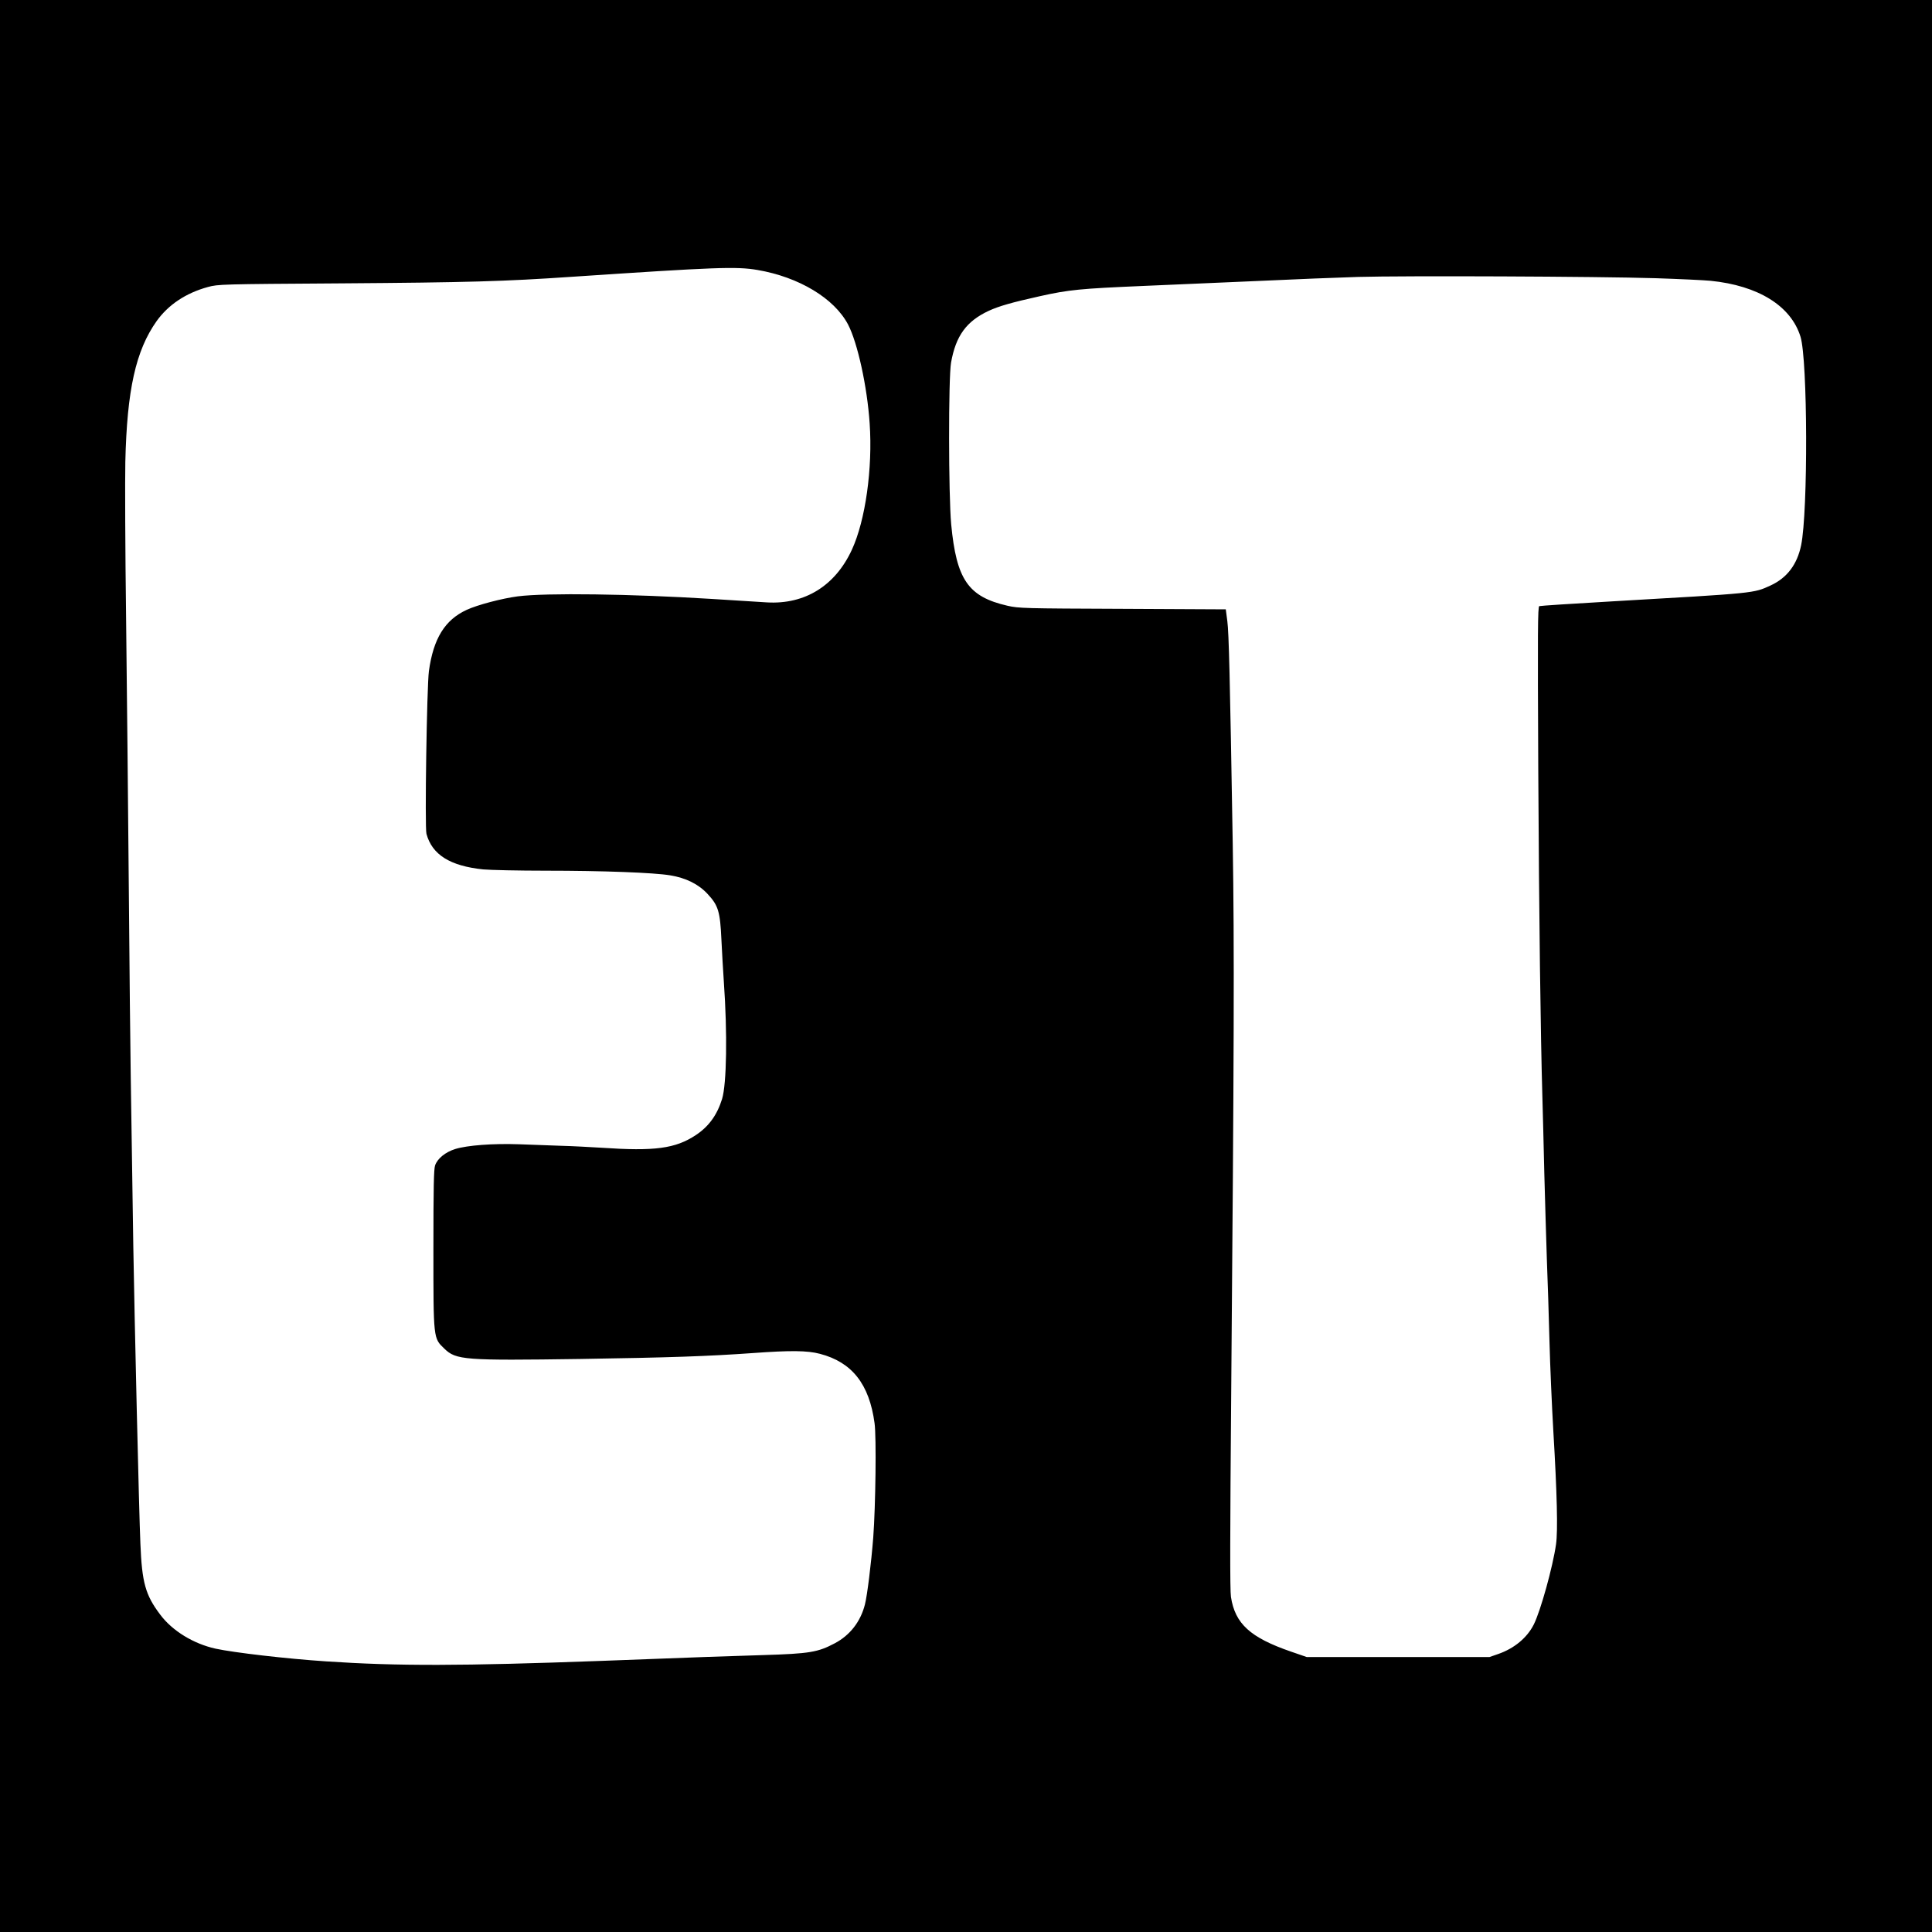 <?xml version="1.0" standalone="no"?>
<!DOCTYPE svg PUBLIC "-//W3C//DTD SVG 20010904//EN"
 "http://www.w3.org/TR/2001/REC-SVG-20010904/DTD/svg10.dtd">
<svg version="1.0" xmlns="http://www.w3.org/2000/svg"
 width="1500pt" height="1500pt" viewBox="0 0 1500 1500"
 preserveAspectRatio="xMidYMid meet">
<g transform="translate(0,1500) scale(0.1,-0.1)"
fill="#000000" stroke="none">
<path d="M0 7500 l0 -7500 7500 0 7500 0 0 7500 0 7500 -7500 0 -7500 0 0
-7500z m5881 5404 c322 -55 596 -220 703 -423 74 -141 149 -483 168 -768 24
-351 -33 -753 -138 -981 -129 -280 -365 -426 -659 -409 -55 4 -248 15 -430 27
-628 39 -1285 48 -1505 20 -122 -16 -313 -66 -397 -105 -169 -78 -258 -222
-293 -475 -16 -118 -33 -1213 -19 -1264 44 -162 183 -249 440 -276 56 -5 274
-10 486 -10 446 0 840 -15 966 -36 123 -20 221 -69 291 -145 83 -89 97 -136
107 -354 5 -99 13 -247 19 -330 28 -396 22 -791 -14 -908 -39 -125 -104 -214
-204 -280 -159 -105 -319 -126 -732 -98 -85 5 -225 13 -310 15 -85 3 -234 8
-330 12 -204 7 -402 -8 -496 -37 -76 -24 -137 -73 -156 -127 -10 -29 -13 -171
-13 -647 0 -706 -1 -693 85 -776 91 -88 154 -93 1055 -80 699 11 991 21 1342
46 289 21 421 20 519 -6 249 -65 383 -235 424 -538 15 -106 8 -643 -10 -886
-16 -204 -47 -454 -65 -523 -34 -133 -116 -238 -233 -300 -132 -70 -195 -81
-557 -92 -301 -9 -441 -14 -1255 -45 -1088 -40 -1584 -41 -2135 -4 -306 20
-719 68 -862 99 -171 38 -335 138 -429 264 -115 152 -142 249 -154 551 -11
248 -46 1762 -55 2305 -9 575 -15 963 -20 1325 -3 187 -10 846 -15 1465 -5
619 -15 1559 -21 2089 -7 531 -9 1078 -6 1215 13 560 81 864 243 1093 91 127
227 218 399 265 79 21 96 22 1040 28 975 7 1258 15 1785 51 1120 75 1276 81
1441 53z m6974 -64 c182 -6 373 -15 425 -20 371 -37 625 -195 699 -434 56
-180 59 -1356 5 -1619 -31 -150 -109 -253 -236 -312 -136 -62 -106 -59 -1248
-125 -294 -17 -541 -33 -549 -36 -12 -4 -13 -183 -8 -1267 6 -1160 18 -2064
32 -2542 3 -104 10 -372 15 -595 6 -223 15 -526 20 -675 6 -148 15 -430 20
-625 5 -195 19 -510 30 -700 29 -487 36 -776 21 -880 -25 -175 -120 -518 -173
-623 -52 -103 -152 -186 -277 -229 l-66 -23 -710 0 -710 0 -122 42 c-316 109
-434 216 -466 425 -8 50 -7 495 2 1576 22 2648 25 3474 12 4267 -22 1317 -30
1638 -42 1732 l-12 92 -801 4 c-770 3 -805 4 -894 24 -305 70 -396 202 -437
632 -21 227 -22 1137 -1 1256 37 208 119 321 293 402 78 36 179 65 395 113
228 51 316 59 804 80 258 11 674 29 924 40 250 12 586 25 745 30 353 10 1855
4 2310 -10z"/>
</g>
</svg>
